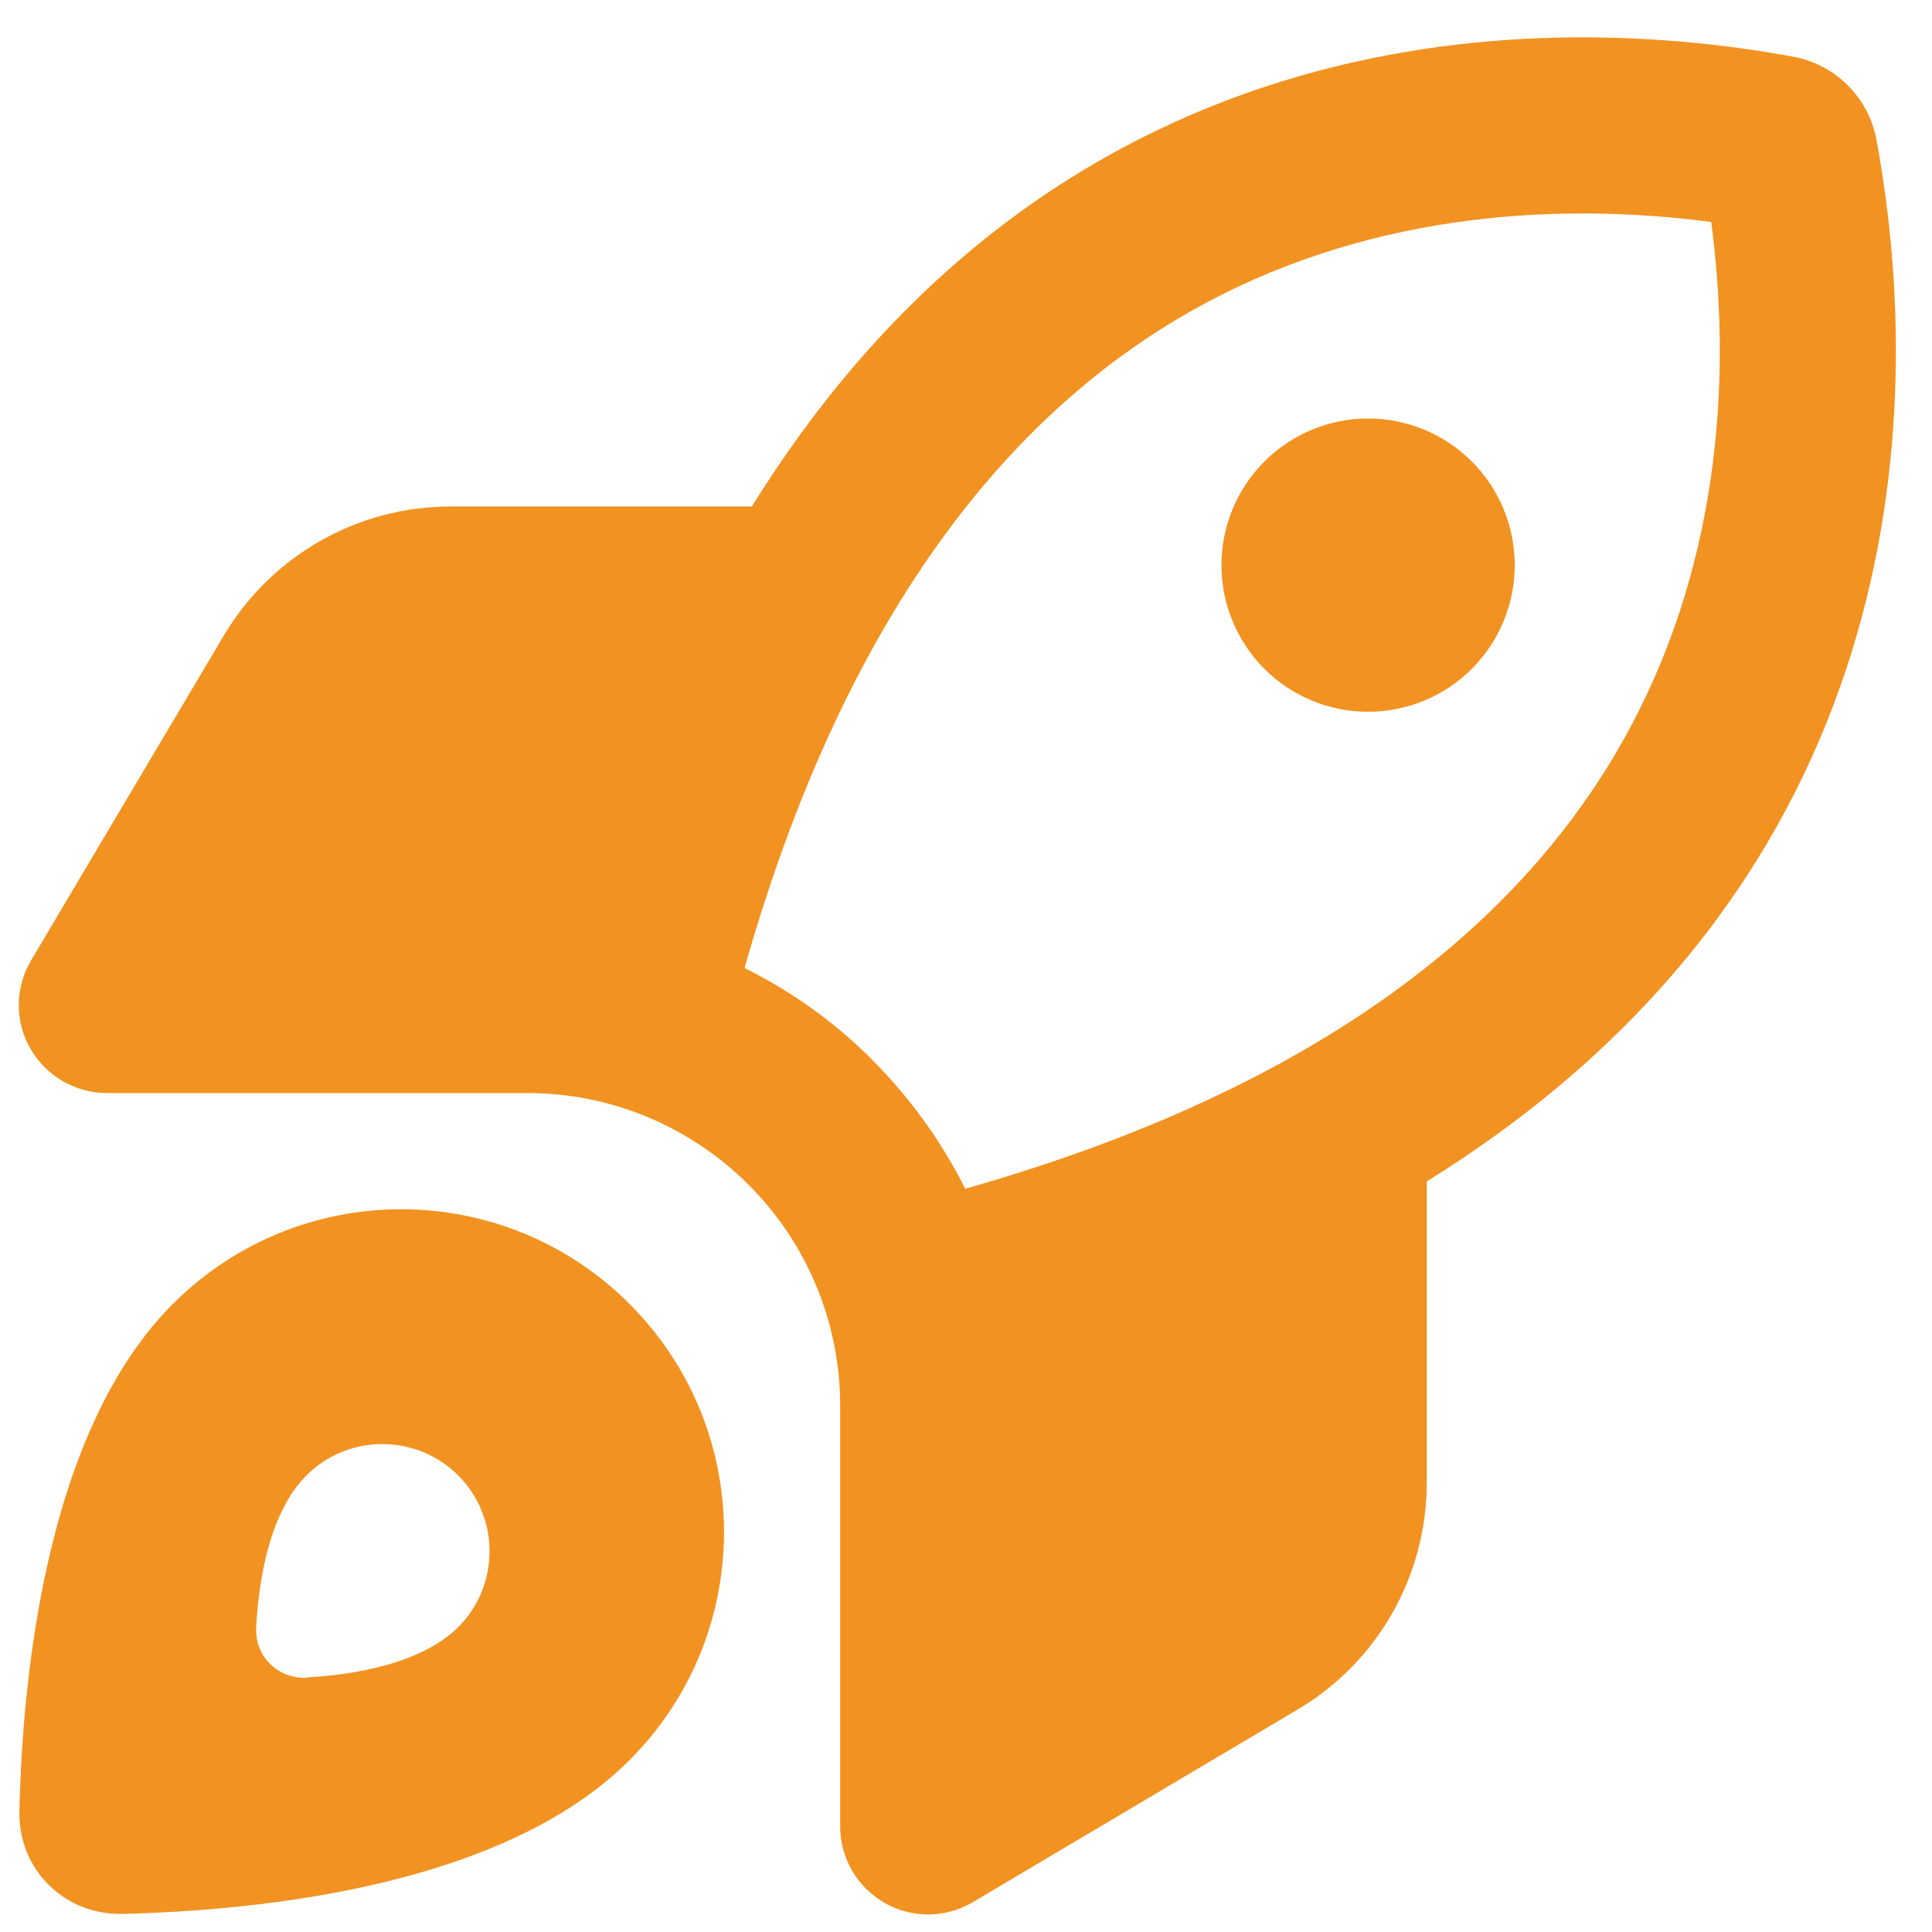 <svg width="49" height="49" viewBox="0 0 49 49" fill="none" xmlns="http://www.w3.org/2000/svg">
<g clip-path="url(#clip0_10241_342)">
<path d="M18.883 24.552C20.082 25.147 21.179 25.928 22.137 26.895C23.095 27.862 23.885 28.959 24.48 30.149C34.317 27.36 39.05 22.757 41.355 18.434C43.68 14.082 43.894 9.359 43.401 5.631C39.672 5.138 34.949 5.352 30.598 7.676C26.274 9.982 21.672 14.724 18.883 24.552ZM36.186 29.963V37.606C36.186 39.967 34.94 42.161 32.904 43.361L24.675 48.242C23.987 48.651 23.132 48.661 22.434 48.261C21.737 47.861 21.309 47.127 21.309 46.318V35.653C21.309 33.552 20.473 31.534 18.985 30.047C17.497 28.559 15.48 27.722 13.379 27.722H2.714C1.914 27.722 1.171 27.294 0.771 26.597C0.371 25.9 0.38 25.044 0.789 24.356L5.671 16.128C6.879 14.092 9.064 12.846 11.426 12.846H19.069C26.674 0.591 38.492 0.154 45.474 1.437C46.553 1.633 47.399 2.479 47.594 3.557C48.877 10.54 48.44 22.357 36.186 29.963ZM3.114 48.54C1.626 48.577 0.455 47.406 0.492 45.918C0.575 42.413 1.198 36.248 4.388 33.068C7.586 29.87 12.765 29.87 15.963 33.068C19.162 36.267 19.162 41.446 15.963 44.644C12.783 47.833 6.619 48.456 3.114 48.54ZM7.781 42.543C8.971 42.478 10.682 42.199 11.621 41.269C12.681 40.209 12.681 38.48 11.621 37.42C10.561 36.36 8.832 36.36 7.772 37.42C6.833 38.359 6.563 40.069 6.498 41.26C6.452 42.004 7.047 42.589 7.79 42.552L7.781 42.543ZM30.979 14.333C30.979 13.347 31.371 12.401 32.068 11.704C32.766 11.006 33.712 10.614 34.698 10.614C35.685 10.614 36.631 11.006 37.328 11.704C38.026 12.401 38.417 13.347 38.417 14.333C38.417 15.32 38.026 16.266 37.328 16.963C36.631 17.661 35.685 18.052 34.698 18.052C33.712 18.052 32.766 17.661 32.068 16.963C31.371 16.266 30.979 15.32 30.979 14.333Z" fill="#F29221"/>
</g>
<defs>
<clipPath id="clip0_10241_342">
<rect width="47.605" height="47.605" fill="white" transform="translate(0.482 0.945)"/>
</clipPath>
</defs>
</svg>

